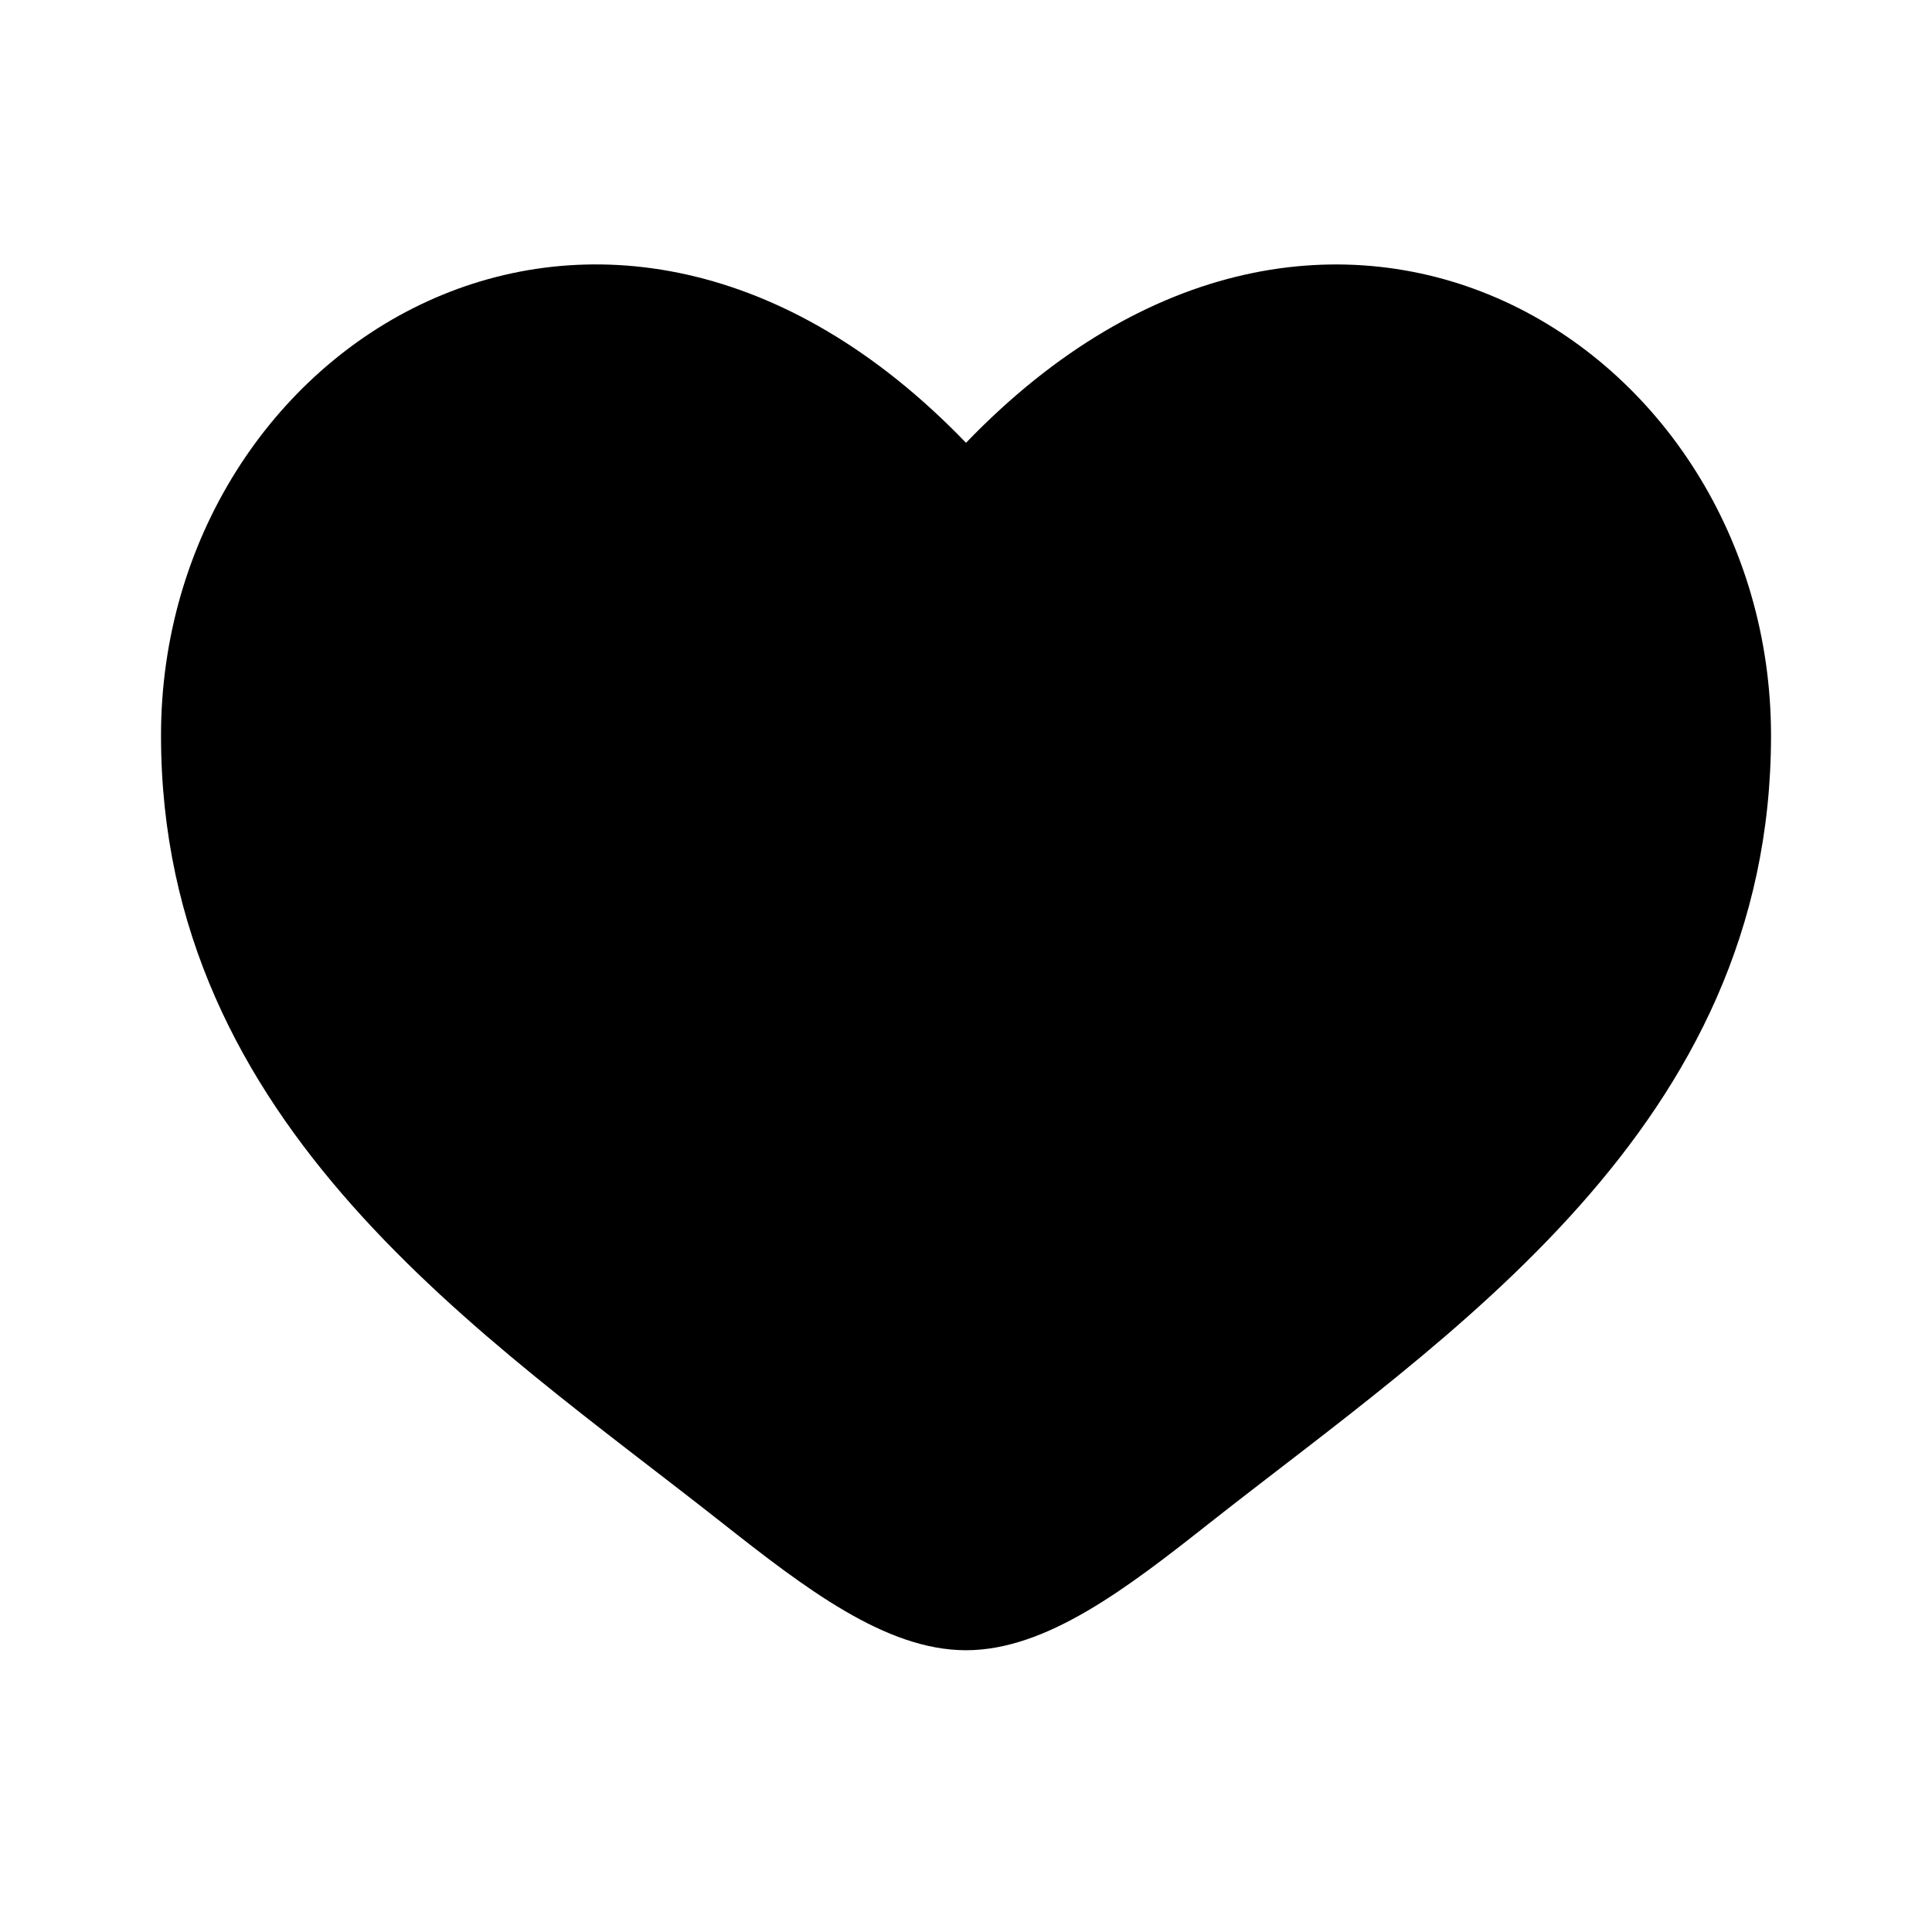 <svg width="50" height="50" viewBox="0 0 50 50" fill="none" xmlns="http://www.w3.org/2000/svg">
<path d="M4.167 19.035C4.167 29.167 12.542 34.565 18.671 39.398C20.834 41.102 22.917 42.708 25 42.708C27.084 42.708 29.167 41.104 31.329 39.396C37.461 34.567 45.834 29.167 45.834 19.038C45.834 8.908 34.375 1.719 25 11.46C15.625 1.719 4.167 8.904 4.167 19.035Z" fill="black"/>
</svg>
